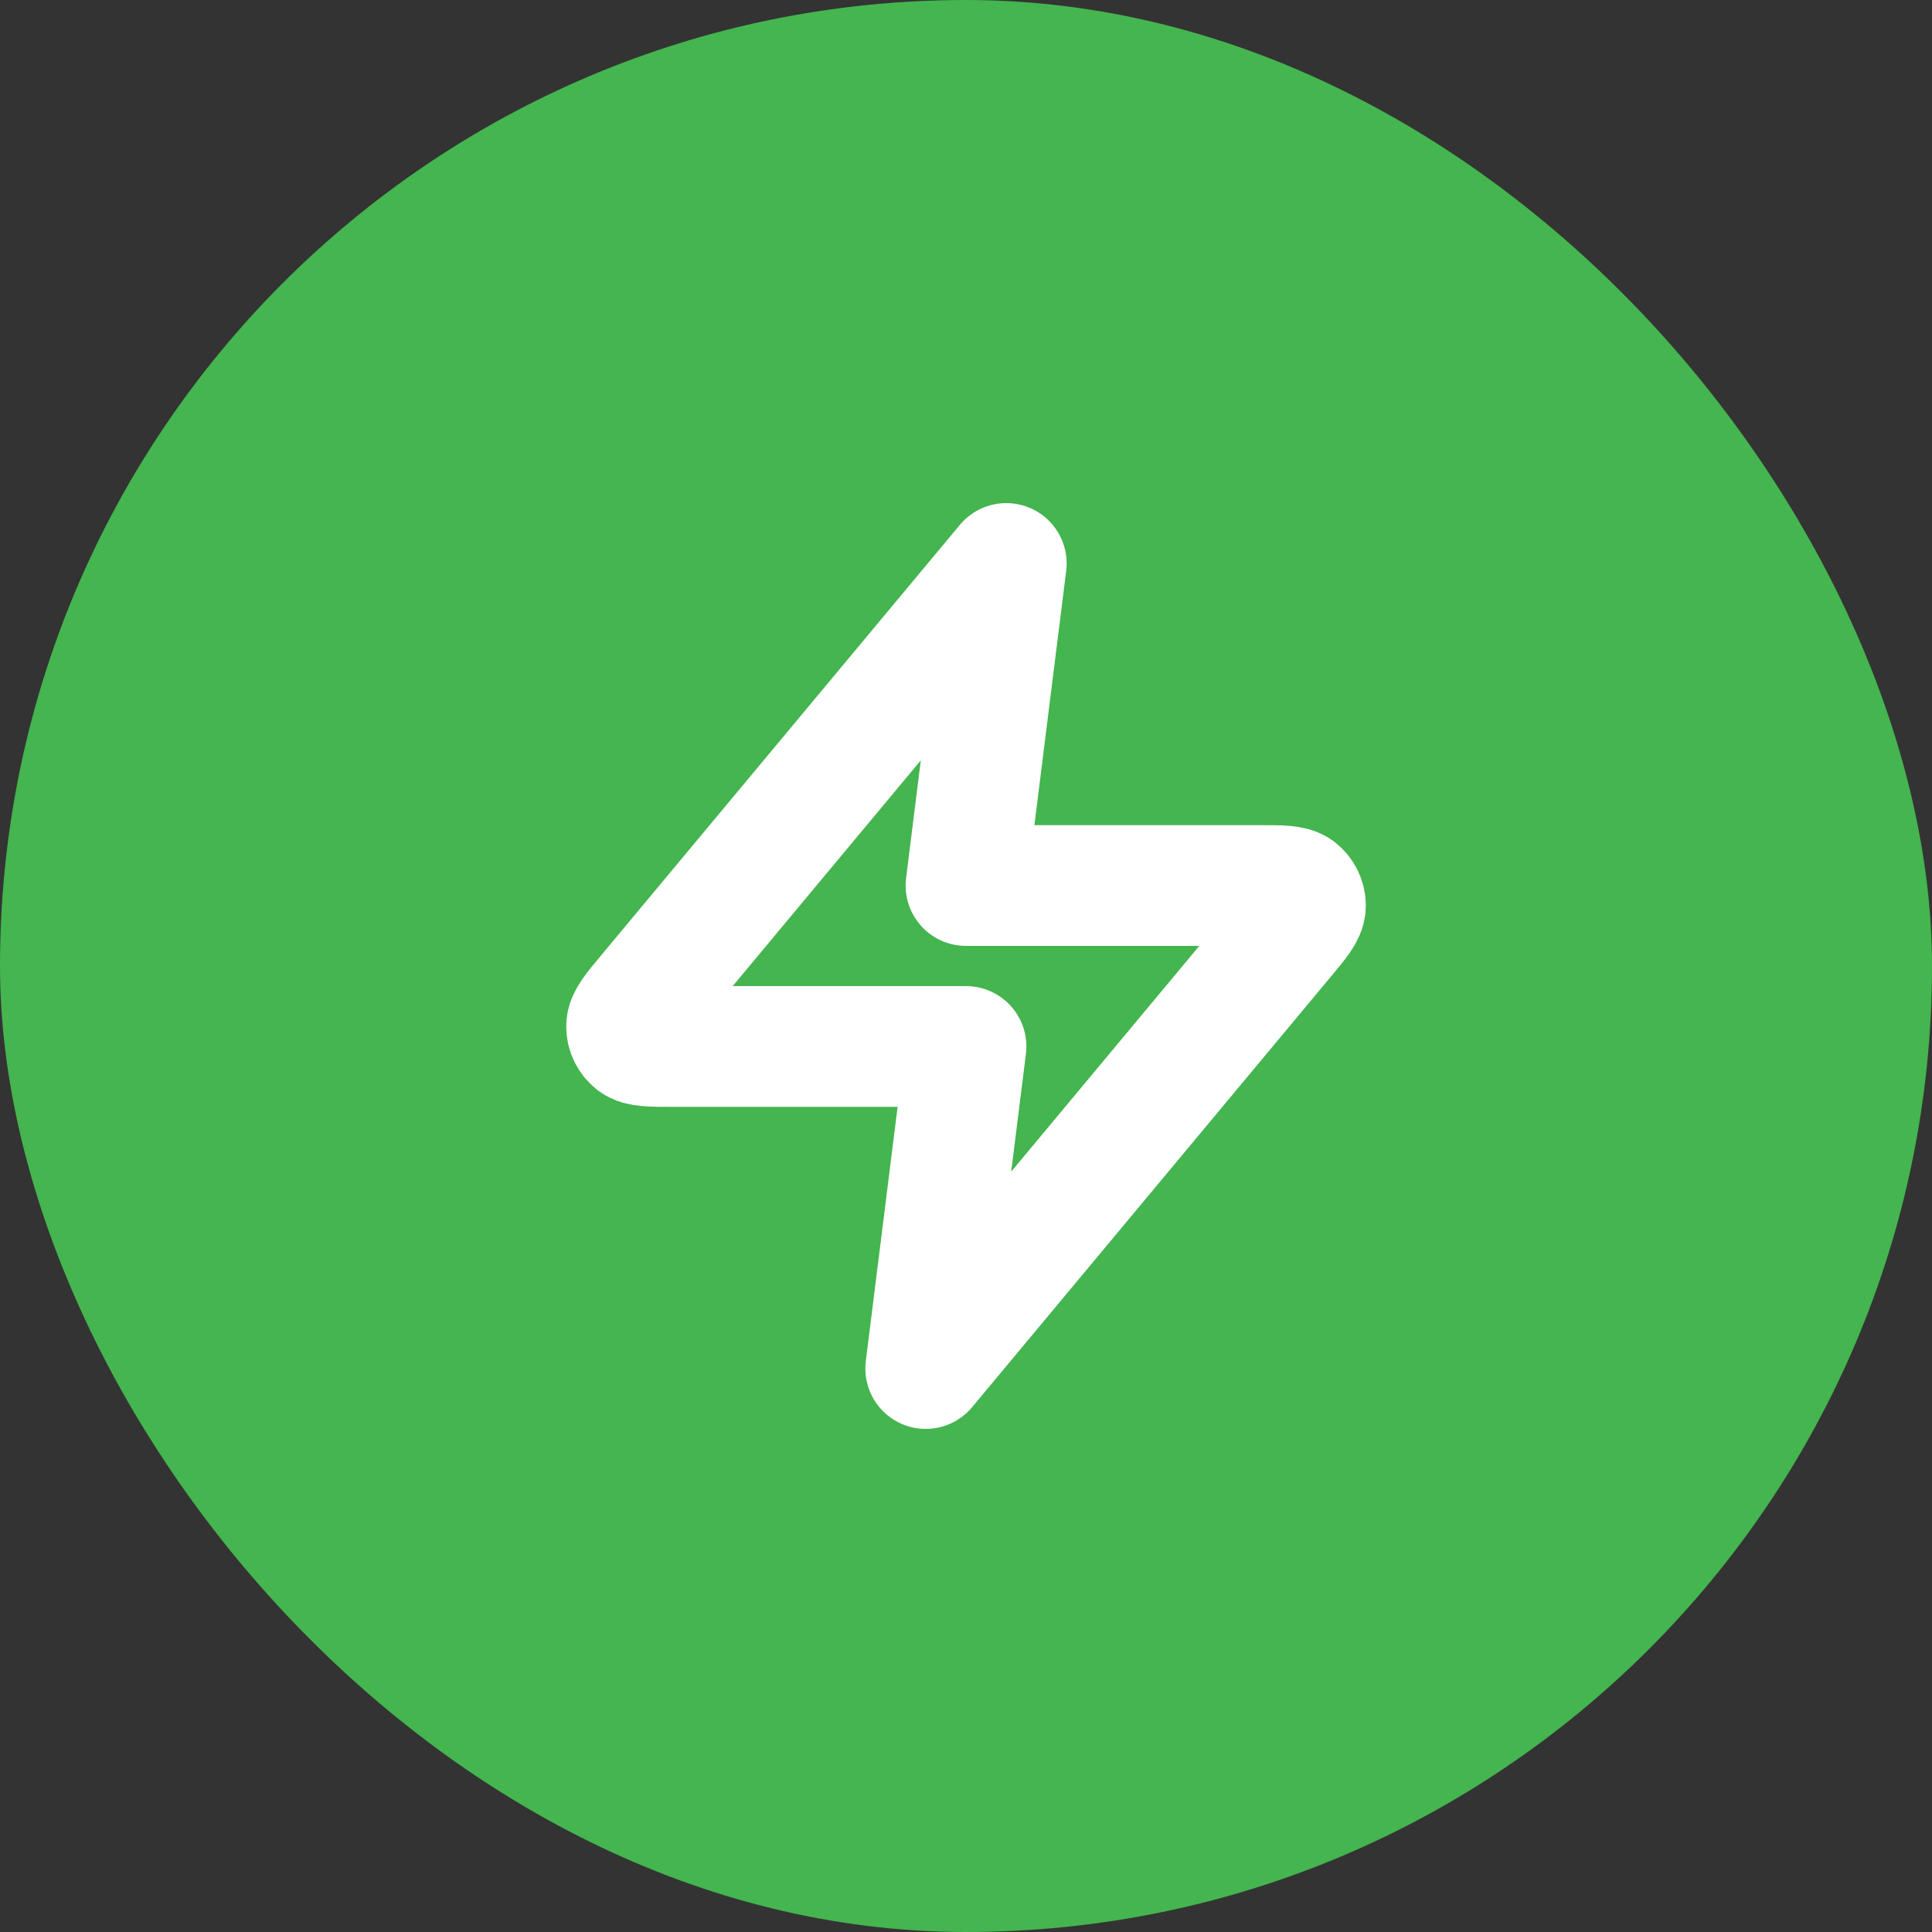 <?xml version="1.0" encoding="UTF-8"?> <svg xmlns="http://www.w3.org/2000/svg" width="32" height="32" viewBox="0 0 32 32" fill="none"><rect x="0" y="0" width="32" height="32" fill="#333333" stroke="none"/><rect width="32" height="32" rx="16" fill="#44B54F"></rect><path d="M16.667 9.333L10.729 16.459C10.496 16.738 10.38 16.877 10.379 16.995C10.377 17.097 10.423 17.195 10.502 17.259C10.594 17.333 10.775 17.333 11.139 17.333H16L15.333 22.667L21.271 15.541C21.504 15.262 21.62 15.123 21.622 15.005C21.623 14.902 21.578 14.805 21.498 14.741C21.406 14.667 21.225 14.667 20.861 14.667H16L16.667 9.333Z" stroke="white" stroke-width="2" stroke-linecap="round" stroke-linejoin="round"></path></svg> 